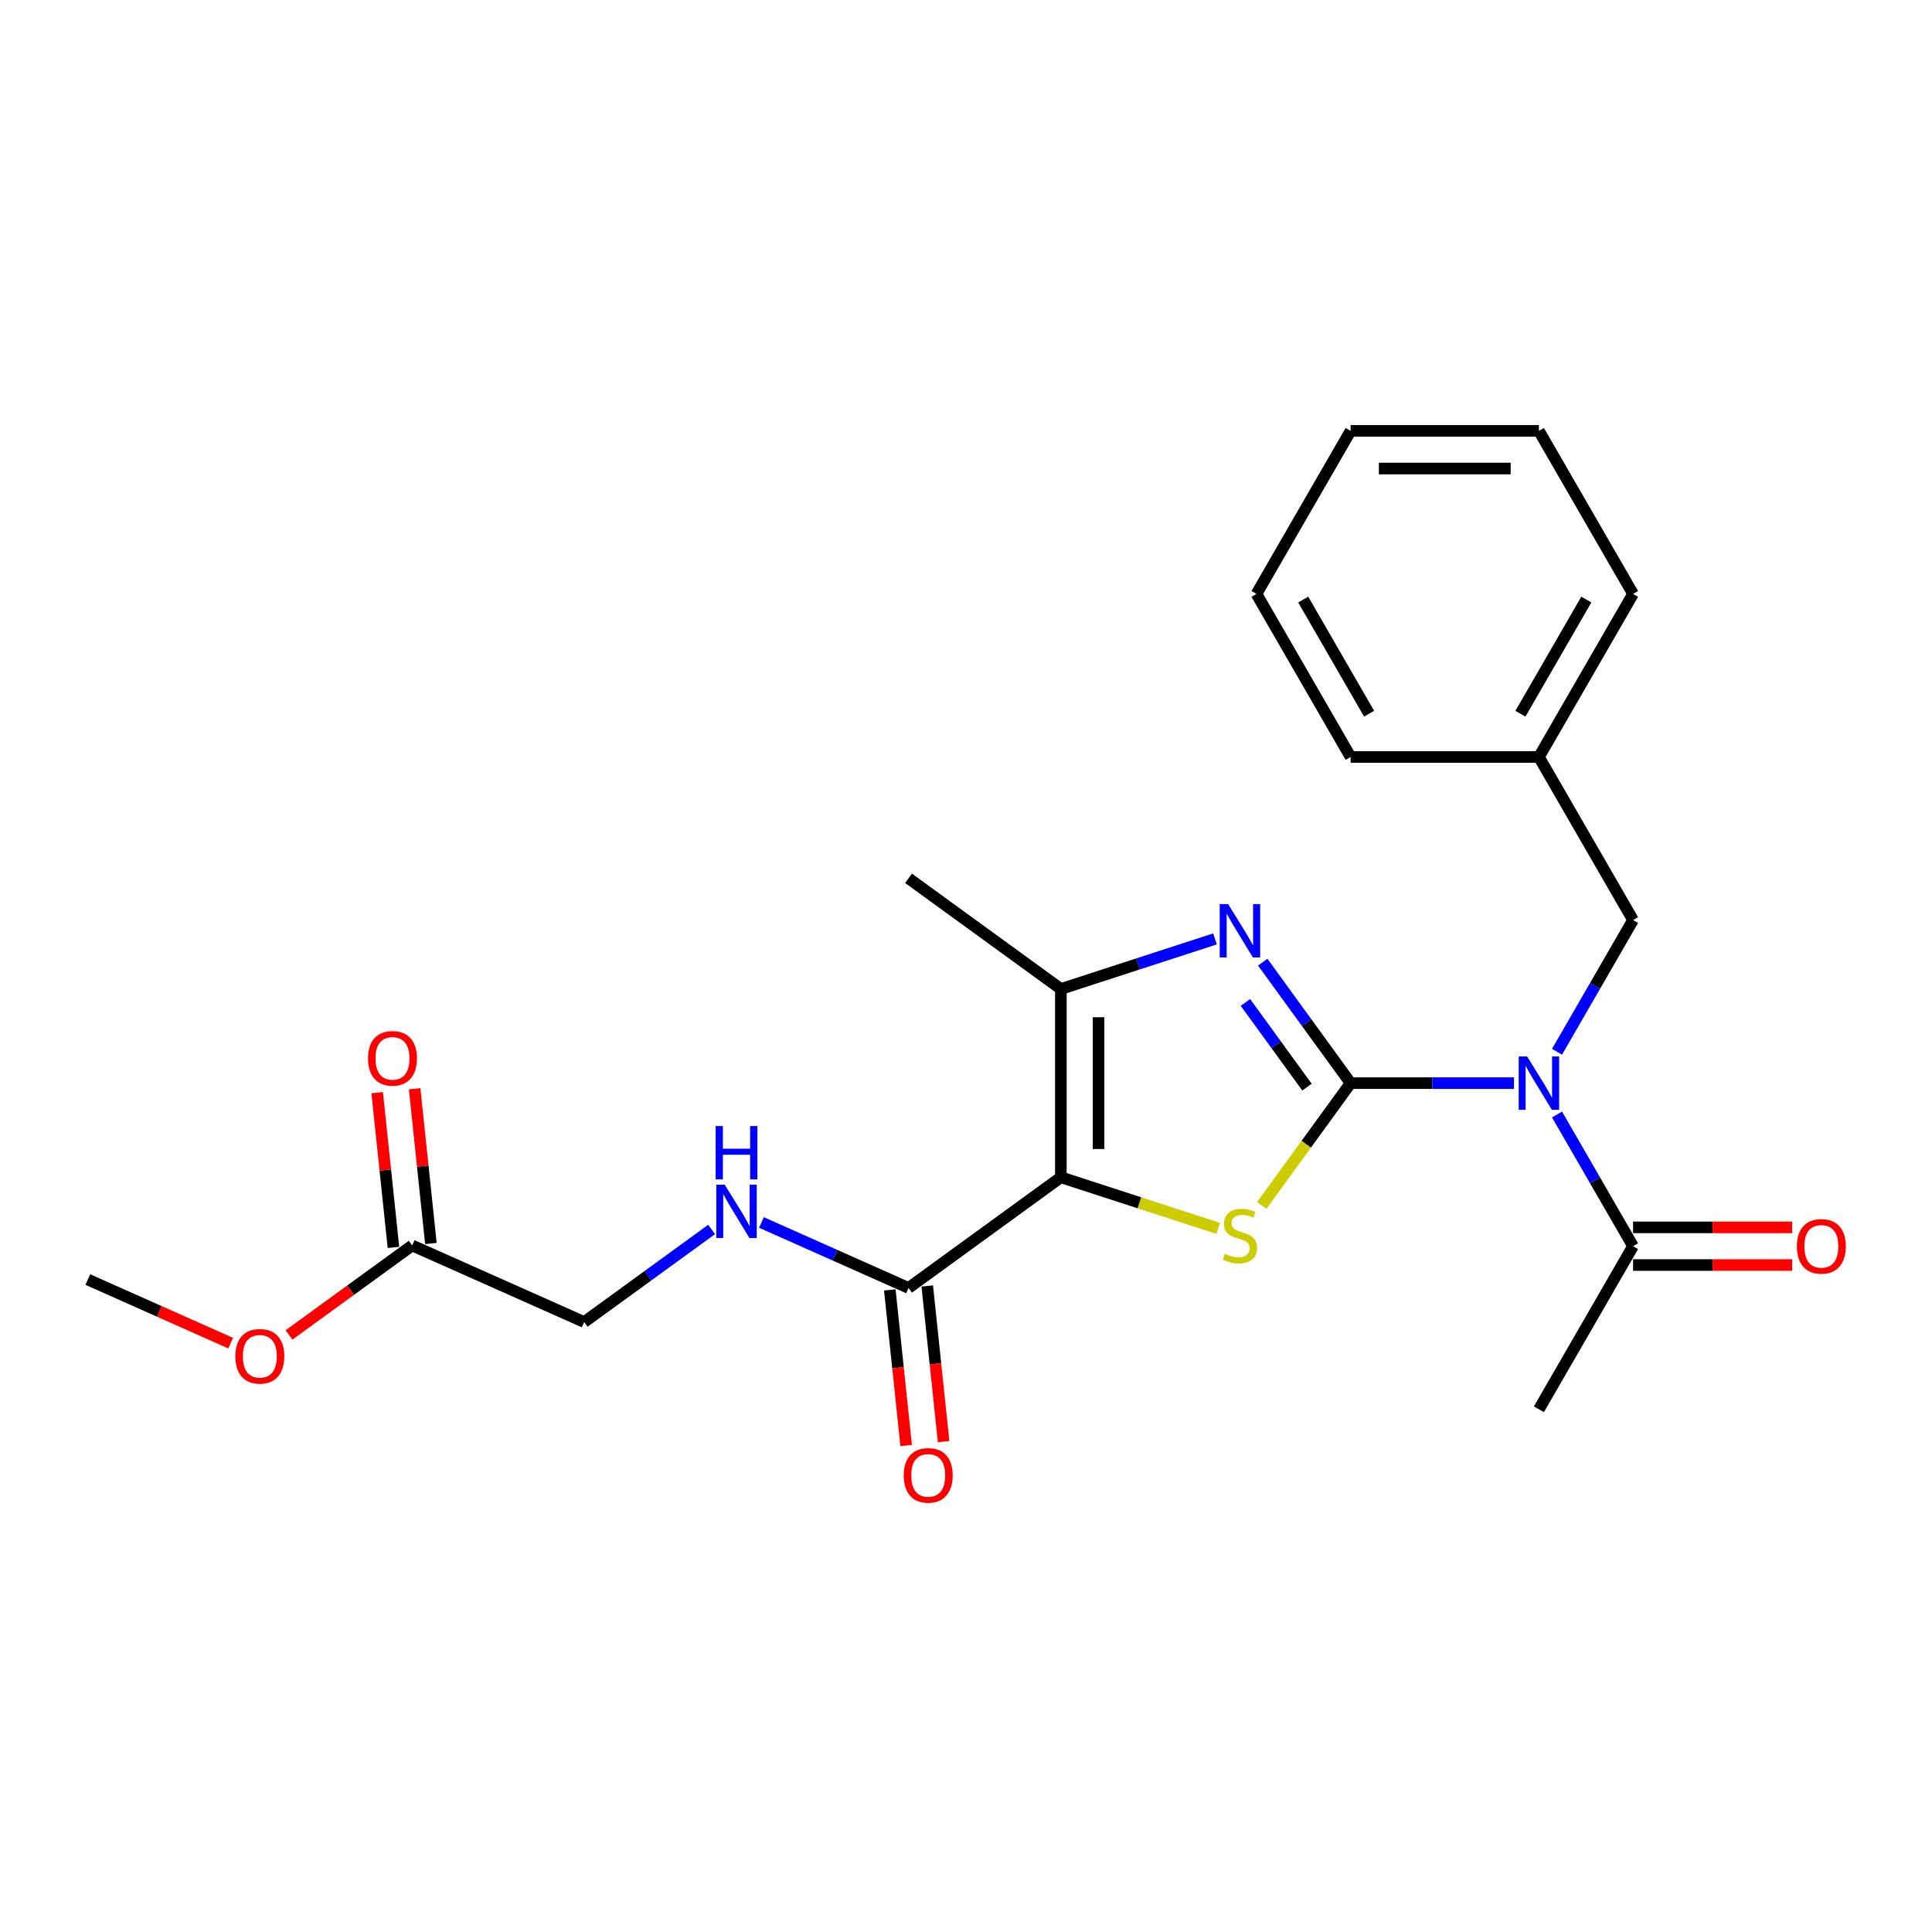<?xml version='1.0' encoding='iso-8859-1'?>
<svg version='1.1' baseProfile='full'
              xmlns='http://www.w3.org/2000/svg'
                      xmlns:rdkit='http://www.rdkit.org/xml'
                      xmlns:xlink='http://www.w3.org/1999/xlink'
                  xml:space='preserve'
width='1000px' height='1000px' viewBox='0 0 1000 1000'>
<!-- END OF HEADER -->
<rect style='opacity:1.0;fill:#FFFFFF;stroke:none' width='1000' height='1000' x='0' y='0'> </rect>
<path class='bond-1' d='M 699.078,560.627 L 676.078,592.284' style='fill:none;fill-rule:evenodd;stroke:#000000;stroke-width:6px;stroke-linecap:butt;stroke-linejoin:miter;stroke-opacity:1' />
<path class='bond-1' d='M 676.078,592.284 L 653.078,623.941' style='fill:none;fill-rule:evenodd;stroke:#CCCC00;stroke-width:6px;stroke-linecap:butt;stroke-linejoin:miter;stroke-opacity:1' />
<path class='bond-2' d='M 699.078,560.627 L 676.333,529.322' style='fill:none;fill-rule:evenodd;stroke:#000000;stroke-width:6px;stroke-linecap:butt;stroke-linejoin:miter;stroke-opacity:1' />
<path class='bond-2' d='M 676.333,529.322 L 653.588,498.017' style='fill:none;fill-rule:evenodd;stroke:#0000FF;stroke-width:6px;stroke-linecap:butt;stroke-linejoin:miter;stroke-opacity:1' />
<path class='bond-2' d='M 676.485,562.693 L 660.563,540.779' style='fill:none;fill-rule:evenodd;stroke:#000000;stroke-width:6px;stroke-linecap:butt;stroke-linejoin:miter;stroke-opacity:1' />
<path class='bond-2' d='M 660.563,540.779 L 644.642,518.866' style='fill:none;fill-rule:evenodd;stroke:#0000FF;stroke-width:6px;stroke-linecap:butt;stroke-linejoin:miter;stroke-opacity:1' />
<path class='bond-3' d='M 699.078,560.627 L 741.356,560.627' style='fill:none;fill-rule:evenodd;stroke:#000000;stroke-width:6px;stroke-linecap:butt;stroke-linejoin:miter;stroke-opacity:1' />
<path class='bond-3' d='M 741.356,560.627 L 783.634,560.627' style='fill:none;fill-rule:evenodd;stroke:#0000FF;stroke-width:6px;stroke-linecap:butt;stroke-linejoin:miter;stroke-opacity:1' />
<path class='bond-0' d='M 549.101,609.358 L 589.803,622.583' style='fill:none;fill-rule:evenodd;stroke:#000000;stroke-width:6px;stroke-linecap:butt;stroke-linejoin:miter;stroke-opacity:1' />
<path class='bond-0' d='M 589.803,622.583 L 630.506,635.808' style='fill:none;fill-rule:evenodd;stroke:#CCCC00;stroke-width:6px;stroke-linecap:butt;stroke-linejoin:miter;stroke-opacity:1' />
<path class='bond-5' d='M 549.101,609.358 L 470.254,666.644' style='fill:none;fill-rule:evenodd;stroke:#000000;stroke-width:6px;stroke-linecap:butt;stroke-linejoin:miter;stroke-opacity:1' />
<path class='bond-24' d='M 549.101,609.358 L 549.101,511.897' style='fill:none;fill-rule:evenodd;stroke:#000000;stroke-width:6px;stroke-linecap:butt;stroke-linejoin:miter;stroke-opacity:1' />
<path class='bond-24' d='M 568.593,594.739 L 568.593,526.516' style='fill:none;fill-rule:evenodd;stroke:#000000;stroke-width:6px;stroke-linecap:butt;stroke-linejoin:miter;stroke-opacity:1' />
<path class='bond-4' d='M 628.888,485.973 L 588.994,498.935' style='fill:none;fill-rule:evenodd;stroke:#0000FF;stroke-width:6px;stroke-linecap:butt;stroke-linejoin:miter;stroke-opacity:1' />
<path class='bond-4' d='M 588.994,498.935 L 549.101,511.897' style='fill:none;fill-rule:evenodd;stroke:#000000;stroke-width:6px;stroke-linecap:butt;stroke-linejoin:miter;stroke-opacity:1' />
<path class='bond-6' d='M 805.913,576.864 L 825.591,610.948' style='fill:none;fill-rule:evenodd;stroke:#0000FF;stroke-width:6px;stroke-linecap:butt;stroke-linejoin:miter;stroke-opacity:1' />
<path class='bond-6' d='M 825.591,610.948 L 845.269,645.031' style='fill:none;fill-rule:evenodd;stroke:#000000;stroke-width:6px;stroke-linecap:butt;stroke-linejoin:miter;stroke-opacity:1' />
<path class='bond-8' d='M 805.913,544.39 L 825.591,510.307' style='fill:none;fill-rule:evenodd;stroke:#0000FF;stroke-width:6px;stroke-linecap:butt;stroke-linejoin:miter;stroke-opacity:1' />
<path class='bond-8' d='M 825.591,510.307 L 845.269,476.224' style='fill:none;fill-rule:evenodd;stroke:#000000;stroke-width:6px;stroke-linecap:butt;stroke-linejoin:miter;stroke-opacity:1' />
<path class='bond-15' d='M 549.101,511.897 L 470.254,454.611' style='fill:none;fill-rule:evenodd;stroke:#000000;stroke-width:6px;stroke-linecap:butt;stroke-linejoin:miter;stroke-opacity:1' />
<path class='bond-7' d='M 470.254,666.644 L 432.188,649.696' style='fill:none;fill-rule:evenodd;stroke:#000000;stroke-width:6px;stroke-linecap:butt;stroke-linejoin:miter;stroke-opacity:1' />
<path class='bond-7' d='M 432.188,649.696 L 394.123,632.748' style='fill:none;fill-rule:evenodd;stroke:#0000FF;stroke-width:6px;stroke-linecap:butt;stroke-linejoin:miter;stroke-opacity:1' />
<path class='bond-10' d='M 460.561,667.662 L 464.793,707.929' style='fill:none;fill-rule:evenodd;stroke:#000000;stroke-width:6px;stroke-linecap:butt;stroke-linejoin:miter;stroke-opacity:1' />
<path class='bond-10' d='M 464.793,707.929 L 469.025,748.196' style='fill:none;fill-rule:evenodd;stroke:#FF0000;stroke-width:6px;stroke-linecap:butt;stroke-linejoin:miter;stroke-opacity:1' />
<path class='bond-10' d='M 479.946,665.625 L 484.178,705.892' style='fill:none;fill-rule:evenodd;stroke:#000000;stroke-width:6px;stroke-linecap:butt;stroke-linejoin:miter;stroke-opacity:1' />
<path class='bond-10' d='M 484.178,705.892 L 488.411,746.159' style='fill:none;fill-rule:evenodd;stroke:#FF0000;stroke-width:6px;stroke-linecap:butt;stroke-linejoin:miter;stroke-opacity:1' />
<path class='bond-11' d='M 845.269,654.777 L 886.446,654.777' style='fill:none;fill-rule:evenodd;stroke:#000000;stroke-width:6px;stroke-linecap:butt;stroke-linejoin:miter;stroke-opacity:1' />
<path class='bond-11' d='M 886.446,654.777 L 927.623,654.777' style='fill:none;fill-rule:evenodd;stroke:#FF0000;stroke-width:6px;stroke-linecap:butt;stroke-linejoin:miter;stroke-opacity:1' />
<path class='bond-11' d='M 845.269,635.285 L 886.446,635.285' style='fill:none;fill-rule:evenodd;stroke:#000000;stroke-width:6px;stroke-linecap:butt;stroke-linejoin:miter;stroke-opacity:1' />
<path class='bond-11' d='M 886.446,635.285 L 927.623,635.285' style='fill:none;fill-rule:evenodd;stroke:#FF0000;stroke-width:6px;stroke-linecap:butt;stroke-linejoin:miter;stroke-opacity:1' />
<path class='bond-17' d='M 845.269,645.031 L 796.538,729.434' style='fill:none;fill-rule:evenodd;stroke:#000000;stroke-width:6px;stroke-linecap:butt;stroke-linejoin:miter;stroke-opacity:1' />
<path class='bond-13' d='M 368.315,636.378 L 335.343,660.333' style='fill:none;fill-rule:evenodd;stroke:#0000FF;stroke-width:6px;stroke-linecap:butt;stroke-linejoin:miter;stroke-opacity:1' />
<path class='bond-13' d='M 335.343,660.333 L 302.371,684.289' style='fill:none;fill-rule:evenodd;stroke:#000000;stroke-width:6px;stroke-linecap:butt;stroke-linejoin:miter;stroke-opacity:1' />
<path class='bond-14' d='M 845.269,476.224 L 796.538,391.82' style='fill:none;fill-rule:evenodd;stroke:#000000;stroke-width:6px;stroke-linecap:butt;stroke-linejoin:miter;stroke-opacity:1' />
<path class='bond-9' d='M 213.337,644.648 L 302.371,684.289' style='fill:none;fill-rule:evenodd;stroke:#000000;stroke-width:6px;stroke-linecap:butt;stroke-linejoin:miter;stroke-opacity:1' />
<path class='bond-12' d='M 223.029,643.629 L 218.82,603.577' style='fill:none;fill-rule:evenodd;stroke:#000000;stroke-width:6px;stroke-linecap:butt;stroke-linejoin:miter;stroke-opacity:1' />
<path class='bond-12' d='M 218.82,603.577 L 214.61,563.524' style='fill:none;fill-rule:evenodd;stroke:#FF0000;stroke-width:6px;stroke-linecap:butt;stroke-linejoin:miter;stroke-opacity:1' />
<path class='bond-12' d='M 203.644,645.667 L 199.434,605.614' style='fill:none;fill-rule:evenodd;stroke:#000000;stroke-width:6px;stroke-linecap:butt;stroke-linejoin:miter;stroke-opacity:1' />
<path class='bond-12' d='M 199.434,605.614 L 195.225,565.562' style='fill:none;fill-rule:evenodd;stroke:#FF0000;stroke-width:6px;stroke-linecap:butt;stroke-linejoin:miter;stroke-opacity:1' />
<path class='bond-16' d='M 213.337,644.648 L 181.466,667.803' style='fill:none;fill-rule:evenodd;stroke:#000000;stroke-width:6px;stroke-linecap:butt;stroke-linejoin:miter;stroke-opacity:1' />
<path class='bond-16' d='M 181.466,667.803 L 149.596,690.958' style='fill:none;fill-rule:evenodd;stroke:#FF0000;stroke-width:6px;stroke-linecap:butt;stroke-linejoin:miter;stroke-opacity:1' />
<path class='bond-18' d='M 796.538,391.82 L 845.269,307.417' style='fill:none;fill-rule:evenodd;stroke:#000000;stroke-width:6px;stroke-linecap:butt;stroke-linejoin:miter;stroke-opacity:1' />
<path class='bond-18' d='M 786.967,369.414 L 821.078,310.331' style='fill:none;fill-rule:evenodd;stroke:#000000;stroke-width:6px;stroke-linecap:butt;stroke-linejoin:miter;stroke-opacity:1' />
<path class='bond-19' d='M 796.538,391.82 L 699.078,391.82' style='fill:none;fill-rule:evenodd;stroke:#000000;stroke-width:6px;stroke-linecap:butt;stroke-linejoin:miter;stroke-opacity:1' />
<path class='bond-20' d='M 119.383,695.208 L 82.419,678.751' style='fill:none;fill-rule:evenodd;stroke:#FF0000;stroke-width:6px;stroke-linecap:butt;stroke-linejoin:miter;stroke-opacity:1' />
<path class='bond-20' d='M 82.419,678.751 L 45.455,662.293' style='fill:none;fill-rule:evenodd;stroke:#000000;stroke-width:6px;stroke-linecap:butt;stroke-linejoin:miter;stroke-opacity:1' />
<path class='bond-21' d='M 845.269,307.417 L 796.538,223.014' style='fill:none;fill-rule:evenodd;stroke:#000000;stroke-width:6px;stroke-linecap:butt;stroke-linejoin:miter;stroke-opacity:1' />
<path class='bond-22' d='M 699.078,391.82 L 650.347,307.417' style='fill:none;fill-rule:evenodd;stroke:#000000;stroke-width:6px;stroke-linecap:butt;stroke-linejoin:miter;stroke-opacity:1' />
<path class='bond-22' d='M 708.649,369.414 L 674.537,310.331' style='fill:none;fill-rule:evenodd;stroke:#000000;stroke-width:6px;stroke-linecap:butt;stroke-linejoin:miter;stroke-opacity:1' />
<path class='bond-25' d='M 796.538,223.014 L 699.078,223.014' style='fill:none;fill-rule:evenodd;stroke:#000000;stroke-width:6px;stroke-linecap:butt;stroke-linejoin:miter;stroke-opacity:1' />
<path class='bond-25' d='M 781.919,242.506 L 713.697,242.506' style='fill:none;fill-rule:evenodd;stroke:#000000;stroke-width:6px;stroke-linecap:butt;stroke-linejoin:miter;stroke-opacity:1' />
<path class='bond-23' d='M 650.347,307.417 L 699.078,223.014' style='fill:none;fill-rule:evenodd;stroke:#000000;stroke-width:6px;stroke-linecap:butt;stroke-linejoin:miter;stroke-opacity:1' />
<path  class='atom-2' d='M 633.995 648.948
Q 634.307 649.065, 635.593 649.611
Q 636.88 650.156, 638.283 650.507
Q 639.725 650.819, 641.129 650.819
Q 643.741 650.819, 645.261 649.572
Q 646.782 648.285, 646.782 646.063
Q 646.782 644.543, 646.002 643.607
Q 645.261 642.671, 644.092 642.165
Q 642.922 641.658, 640.973 641.073
Q 638.517 640.332, 637.035 639.631
Q 635.593 638.929, 634.54 637.448
Q 633.527 635.966, 633.527 633.471
Q 633.527 630.002, 635.866 627.857
Q 638.244 625.713, 642.922 625.713
Q 646.119 625.713, 649.744 627.234
L 648.848 630.235
Q 645.534 628.871, 643.039 628.871
Q 640.349 628.871, 638.868 630.002
Q 637.386 631.093, 637.425 633.003
Q 637.425 634.485, 638.166 635.381
Q 638.946 636.278, 640.037 636.785
Q 641.168 637.292, 643.039 637.876
Q 645.534 638.656, 647.015 639.436
Q 648.497 640.215, 649.549 641.814
Q 650.641 643.373, 650.641 646.063
Q 650.641 649.884, 648.068 651.95
Q 645.534 653.977, 641.285 653.977
Q 638.829 653.977, 636.958 653.431
Q 635.125 652.924, 632.942 652.028
L 633.995 648.948
' fill='#CCCC00'/>
<path  class='atom-3' d='M 635.691 467.98
L 644.735 482.599
Q 645.632 484.041, 647.074 486.653
Q 648.516 489.265, 648.594 489.421
L 648.594 467.98
L 652.259 467.98
L 652.259 495.58
L 648.477 495.58
L 638.77 479.597
Q 637.64 477.726, 636.431 475.581
Q 635.262 473.437, 634.911 472.775
L 634.911 495.58
L 631.324 495.58
L 631.324 467.98
L 635.691 467.98
' fill='#0000FF'/>
<path  class='atom-4' d='M 790.437 546.827
L 799.482 561.446
Q 800.378 562.888, 801.821 565.5
Q 803.263 568.112, 803.341 568.268
L 803.341 546.827
L 807.005 546.827
L 807.005 574.428
L 803.224 574.428
L 793.517 558.444
Q 792.386 556.573, 791.178 554.429
Q 790.008 552.285, 789.657 551.622
L 789.657 574.428
L 786.071 574.428
L 786.071 546.827
L 790.437 546.827
' fill='#0000FF'/>
<path  class='atom-8' d='M 375.118 613.202
L 384.162 627.821
Q 385.059 629.264, 386.501 631.876
Q 387.944 634.488, 388.022 634.644
L 388.022 613.202
L 391.686 613.202
L 391.686 640.803
L 387.905 640.803
L 378.198 624.82
Q 377.067 622.948, 375.858 620.804
Q 374.689 618.66, 374.338 617.997
L 374.338 640.803
L 370.752 640.803
L 370.752 613.202
L 375.118 613.202
' fill='#0000FF'/>
<path  class='atom-8' d='M 370.42 582.841
L 374.163 582.841
L 374.163 594.576
L 388.275 594.576
L 388.275 582.841
L 392.017 582.841
L 392.017 610.442
L 388.275 610.442
L 388.275 597.694
L 374.163 597.694
L 374.163 610.442
L 370.42 610.442
L 370.42 582.841
' fill='#0000FF'/>
<path  class='atom-11' d='M 467.771 763.648
Q 467.771 757.021, 471.046 753.318
Q 474.32 749.614, 480.441 749.614
Q 486.562 749.614, 489.836 753.318
Q 493.111 757.021, 493.111 763.648
Q 493.111 770.354, 489.797 774.174
Q 486.484 777.956, 480.441 777.956
Q 474.359 777.956, 471.046 774.174
Q 467.771 770.393, 467.771 763.648
M 480.441 774.837
Q 484.651 774.837, 486.912 772.03
Q 489.212 769.184, 489.212 763.648
Q 489.212 758.23, 486.912 755.501
Q 484.651 752.733, 480.441 752.733
Q 476.231 752.733, 473.931 755.462
Q 471.67 758.191, 471.67 763.648
Q 471.67 769.223, 473.931 772.03
Q 476.231 774.837, 480.441 774.837
' fill='#FF0000'/>
<path  class='atom-12' d='M 930.059 645.109
Q 930.059 638.481, 933.334 634.778
Q 936.609 631.074, 942.729 631.074
Q 948.85 631.074, 952.124 634.778
Q 955.399 638.481, 955.399 645.109
Q 955.399 651.814, 952.085 655.635
Q 948.772 659.416, 942.729 659.416
Q 936.648 659.416, 933.334 655.635
Q 930.059 651.853, 930.059 645.109
M 942.729 656.297
Q 946.94 656.297, 949.201 653.49
Q 951.501 650.645, 951.501 645.109
Q 951.501 639.69, 949.201 636.961
Q 946.94 634.193, 942.729 634.193
Q 938.519 634.193, 936.219 636.922
Q 933.958 639.651, 933.958 645.109
Q 933.958 650.684, 936.219 653.49
Q 938.519 656.297, 942.729 656.297
' fill='#FF0000'/>
<path  class='atom-13' d='M 190.479 547.799
Q 190.479 541.172, 193.754 537.468
Q 197.029 533.765, 203.149 533.765
Q 209.27 533.765, 212.544 537.468
Q 215.819 541.172, 215.819 547.799
Q 215.819 554.504, 212.505 558.325
Q 209.192 562.106, 203.149 562.106
Q 197.068 562.106, 193.754 558.325
Q 190.479 554.543, 190.479 547.799
M 203.149 558.988
Q 207.36 558.988, 209.621 556.181
Q 211.921 553.335, 211.921 547.799
Q 211.921 542.38, 209.621 539.651
Q 207.36 536.884, 203.149 536.884
Q 198.939 536.884, 196.639 539.612
Q 194.378 542.341, 194.378 547.799
Q 194.378 553.374, 196.639 556.181
Q 198.939 558.988, 203.149 558.988
' fill='#FF0000'/>
<path  class='atom-17' d='M 121.819 702.012
Q 121.819 695.385, 125.094 691.681
Q 128.369 687.978, 134.489 687.978
Q 140.61 687.978, 143.885 691.681
Q 147.159 695.385, 147.159 702.012
Q 147.159 708.717, 143.846 712.538
Q 140.532 716.319, 134.489 716.319
Q 128.408 716.319, 125.094 712.538
Q 121.819 708.756, 121.819 702.012
M 134.489 713.2
Q 138.7 713.2, 140.961 710.393
Q 143.261 707.548, 143.261 702.012
Q 143.261 696.593, 140.961 693.864
Q 138.7 691.096, 134.489 691.096
Q 130.279 691.096, 127.979 693.825
Q 125.718 696.554, 125.718 702.012
Q 125.718 707.587, 127.979 710.393
Q 130.279 713.2, 134.489 713.2
' fill='#FF0000'/>
</svg>
